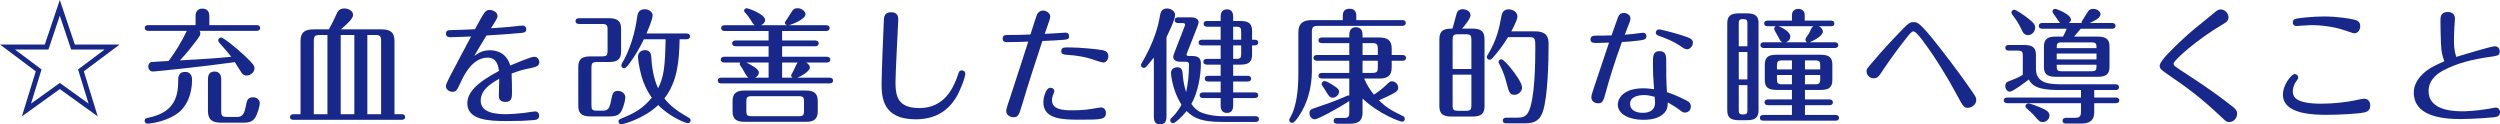 <?xml version="1.0" encoding="UTF-8"?>
<svg id="_レイヤー_2" data-name="レイヤー 2" xmlns="http://www.w3.org/2000/svg" width="299.714" height="14.919" viewBox="0 0 299.714 14.919">
  <g id="_テキスト" data-name="テキスト">
    <g>
      <path d="M8.97,5.34h5.369l-4.289,3.21,1.665,5.399-4.545-3.269-4.545,3.269,1.665-5.399L0,5.34h5.37L7.17,0l1.8,5.34ZM7.17,1.875l-1.365,4.065H1.8l3.18,2.385-1.26,4.095,3.45-2.475,3.449,2.475-1.26-4.095,3.18-2.385h-4.005l-1.364-4.065Z" fill="#17288a"/>
      <path d="M23.024,9.58c0,1.635-.585,3.285-1.95,4.155-1.47.945-3.255,1.095-3.39,1.095-.21,0-.345-.165-.345-.345,0-.285.239-.33.39-.36,2.88-.57,3.63-2.19,3.63-4.32,0-.525,0-1.185.84-1.185.825,0,.825.78.825.96ZM23.924,3.7c.03.06.091.135.091.3,0,.225-.12.39-.285.615-.675.915-1.38,1.8-2.16,2.625,3.615-.21,4.17-.24,6.149-.435-.345-.465-.975-1.17-1.44-1.695-.075-.075-.12-.195-.12-.27,0-.18.15-.345.345-.345.271,0,1.785,1.2,2.865,2.22,1.005.96,1.14,1.17,1.14,1.47,0,.48-.479.87-.96.87-.225,0-.45-.12-.569-.3-.136-.18-.69-1.11-.825-1.305-3.69.525-9.585,1.125-9.81,1.125-.465,0-.57-.42-.57-.6,0-.27.15-.51.42-.54.465-.045,1.725-.105,2.01-.12.226-.3.945-1.26,1.681-2.61.074-.135.435-.855.51-1.005h-4.62c-.12,0-.42-.03-.42-.345s.285-.345.42-.345h5.67v-1.11c0-.42.195-.87.825-.87.27,0,.824.105.824.87v1.11h5.67c.136,0,.42.03.42.345,0,.3-.284.345-.42.345h-6.84ZM26.52,13.33c0,.525.09.69.69.69h1.23c.69,0,.869-.465,1.034-1.305.12-.645.21-1.05.856-1.05.42,0,.81.255.81.69,0,.48-.315,1.335-.495,1.665-.375.69-1.065.69-1.515.69h-2.609c-1.065,0-1.591-.345-1.591-1.41v-3.765c0-.24,0-.96.78-.96.675,0,.81.51.81.96v3.795Z" fill="#17288a"/>
      <path d="M36.03,13.69V4.93c0-1.035.465-1.41,1.59-1.41h1.8c.42-.72.779-1.515.93-1.845.12-.285.315-.66.93-.66.465,0,1.05.255,1.05.78,0,.495-.93,1.26-1.47,1.725h4.86c.975,0,1.574.27,1.574,1.41v8.76h.856c.135,0,.42.03.42.345,0,.285-.27.33-.42.33h-12.96c-.149,0-.42-.03-.42-.33,0-.3.271-.345.42-.345h.841ZM39.255,13.69V4.195h-.93c-.556,0-.705.135-.705.705v8.79h1.635ZM42.48,13.69V4.195h-1.635v9.495h1.635ZM45.69,13.69V4.9c0-.57-.135-.705-.69-.705h-.96v9.495h1.65Z" fill="#17288a"/>
      <path d="M56.849,6.715c.48-.33.961-.69,1.891-.69.885,0,2.01.375,2.43,1.83.57-.24,2.46-1.05,2.88-1.05.479,0,.6.435.6.645,0,.48-.404.57-.93.69-1.08.225-1.245.255-2.385.675.03.57.045,1.635.045,2.25,0,.57,0,1.155-.78,1.155-.795,0-.795-.54-.795-.78,0-.315.045-1.71.045-1.995-1.05.585-2.22,1.35-2.22,2.624,0,1.53,1.995,1.62,3.06,1.62.48,0,1.381-.06,2.146-.15.21-.03,1.109-.18,1.305-.18.315,0,.495.21.495.51,0,.465-.375.495-.66.525-1.02.09-1.995.12-3.239.12-2.115,0-4.71-.12-4.71-2.115,0-1.245.975-2.4,3.795-3.9-.075-.525-.24-1.59-1.365-1.59-1.845,0-2.865,2.175-3.195,2.895-.51,1.08-.555,1.2-1.02,1.2-.39,0-.78-.285-.78-.645,0-.18.016-.27.511-1.26.39-.765,2.144-4.05,2.505-4.725-.435.015-2.056.09-2.49.09-.12,0-.525,0-.525-.435,0-.42.375-.42.63-.42.66-.015,2.521-.075,2.851-.105,1.14-2.115,1.244-2.31,1.755-2.31.315,0,.944.195.944.735,0,.21-.074.345-.779,1.455.63-.03,1.56-.105,2.265-.165.435-.03,1.125-.15,1.56-.15.21,0,.405.165.405.435,0,.39-.315.42-.644.45-1.53.135-1.785.15-4.125.3-.51.81-.99,1.635-1.471,2.46Z" fill="#17288a"/>
      <path d="M71.594,7.435c-.585,0-.69.135-.69.69v4.47c0,.54.09.675.69.675h.69c.734,0,.825-.42,1.035-1.5.119-.6.255-.87.75-.87.449,0,.899.285.899.78,0,.375-.255,1.26-.479,1.65-.271.48-.645.63-1.516.63h-2.175c-1.125,0-1.47-.42-1.47-1.275v-4.665c0-1.02.54-1.26,1.47-1.26h1.351c.585,0,.69-.135.69-.69v-2.52c0-.54-.104-.675-.69-.675h-2.731c-.149,0-.42-.045-.42-.345,0-.3.271-.345.42-.345h3.57c1.08,0,1.47.375,1.47,1.275v2.715c0,1.005-.525,1.26-1.47,1.26h-1.395ZM81.478,4.705c-.06,2.685-.27,5.085-1.83,7.095.3.375.976,1.23,2.851,2.265.119.075.3.165.3.36,0,.165-.136.345-.33.345-.3,0-2.25-.81-3.555-2.175-1.77,1.68-4.26,2.31-4.44,2.31-.135,0-.33-.135-.33-.345,0-.165.136-.27.285-.33,1.695-.675,2.64-1.23,3.72-2.52-.614-.84-1.005-1.755-1.23-2.535-.3-1.065-.435-2.115-.435-2.34,0-.63.511-.825.825-.825.495,0,.735.285.766.78.06,1.02.21,2.49.824,3.795.69-1.41.825-2.49.9-5.88h-2.61c-.479,1.035-1.154,2.115-1.649,2.79-.21.285-.51.69-.72.69-.195,0-.33-.165-.33-.33,0-.12.045-.21.09-.285,1.38-2.325,1.739-5.04,1.785-5.4.06-.465.135-1.065.944-1.065.45,0,.93.3.93.735,0,.495-.63,1.92-.734,2.175h4.8c.135,0,.42.03.42.345,0,.3-.271.345-.42.345h-.825Z" fill="#17288a"/>
      <path d="M94.409,3.025c-.135-.03-.315-.105-.315-.315,0-.075.239-.39.3-.48.149-.21.51-.84.63-.99.12-.15.3-.255.585-.255.51,0,.96.375.96.72,0,.63-1.74,1.275-2.025,1.32h4.5c.15,0,.42.045.42.345,0,.3-.285.345-.42.345h-5.279v1.14h3.96c.149,0,.42.045.42.345,0,.3-.271.345-.42.345h-3.96v1.26h5.354c.135,0,.42.045.42.345,0,.315-.285.345-.42.345h-2.49c.42.225.466.495.466.6,0,.465-1.141,1.095-1.5,1.215h3.854c.135,0,.42.045.42.345,0,.315-.285.345-.42.345h-12.975c-.165,0-.42-.045-.42-.345,0-.3.285-.345.42-.345h3.24c-.226-.135-.615-.945-.721-1.095-.225-.33-.315-.465-.315-.525,0-.06.015-.135.075-.195h-1.92c-.15,0-.42-.045-.42-.345,0-.315.284-.345.42-.345h5.31v-1.26h-3.945c-.149,0-.42-.06-.42-.345,0-.315.285-.345.42-.345h3.945v-1.14h-5.265c-.15,0-.42-.045-.42-.345,0-.315.285-.345.42-.345h3.614c-.165-.09-.27-.24-.494-.63-.091-.165-.375-.57-.66-.87-.105-.105-.136-.165-.136-.24,0-.165.165-.3.346-.3.09,0,2.175.69,2.175,1.41,0,.165-.075.435-.495.63h3.18ZM98.039,13.33c0,.96-.479,1.275-1.41,1.275h-7.379c-1.02,0-1.426-.375-1.426-1.26v-1.215c0-.99.511-1.275,1.426-1.275h7.379c1.08,0,1.41.45,1.41,1.275v1.2ZM92.144,9.31v-1.815h-2.67c.644.315,1.5.78,1.5,1.185,0,.285-.18.51-.45.63h1.62ZM96.39,12.16c0-.465-.075-.63-.615-.63h-5.685c-.525,0-.615.165-.615.63v1.155c0,.45.075.615.615.615h5.685c.54,0,.615-.165.615-.615v-1.155ZM93.765,7.495v1.815h1.245c-.075-.045-.165-.135-.165-.255,0-.075.074-.21.255-.525.09-.15.39-.915.54-1.035h-1.875Z" fill="#17288a"/>
      <path d="M115.724,8.815c0,.495-.63,2.1-1.109,2.88-.54.87-1.801,2.61-4.83,2.61-3.99,0-4.095-2.67-4.095-4.305,0-1.11.21-6.314.27-7.56.016-.36.045-.975.87-.975.856,0,.856.615.856.915,0,.33-.33,6.269-.33,7.455,0,1.8.33,3.12,2.894,3.12,2.939,0,4.064-2.385,4.59-3.975.12-.375.18-.54.479-.54.256,0,.405.195.405.375Z" fill="#17288a"/>
      <path d="M123.269,4.99c-.78.03-1.755.06-2.535.06-.33,0-.525-.09-.525-.435,0-.315.195-.42.495-.42.976,0,1.875-.015,2.835-.06.15-.465.63-1.995.75-2.31.09-.24.315-.555.75-.555.45,0,.87.33.87.72,0,.135-.075.42-.21.765-.135.375-.255.735-.45,1.305.255-.015,1.365-.075,1.59-.09.15,0,.825-.06.93-.06.226,0,.405.165.405.42,0,.285-.104.39-.57.435-.704.06-1.755.12-2.64.15-1.725,5.235-2.1,6.525-2.415,7.59-.404,1.365-.494,1.545-1.065,1.545-.45,0-.856-.3-.856-.75,0-.24.24-.945.435-1.5.315-.945.96-2.925,1.425-4.379l.78-2.43ZM126.404,10.944c0,.06-.12.33-.165.45-.045.105-.12.36-.12.63,0,1.11,1.305,1.2,2.415,1.2.885,0,1.545-.045,2.22-.15.285-.045,1.11-.195,1.215-.195.36,0,.615.255.615.66,0,.78-.556.81-3.03.81-2.04,0-4.47,0-4.47-2.085,0-.645.33-1.74.825-1.74.315,0,.495.195.495.42ZM128.099,5.68c1.335,0,3.556.225,4.08.33.42.09.69.27.69.735,0,.33-.195.75-.601.75-.225,0-1.29-.39-1.5-.45-.72-.21-1.649-.405-2.939-.48-.375-.015-.6-.12-.6-.42,0-.465.345-.465.869-.465Z" fill="#17288a"/>
      <path d="M139.845,13.915c0,.3,0,1.005-.765,1.005-.75,0-.75-.69-.75-1.005v-7.02c-.495.63-.825,1.02-.915,1.11-.091.09-.165.135-.285.135-.18,0-.345-.15-.345-.33,0-.105.029-.135.165-.375.989-1.71,1.77-3.525,2.1-5.46.075-.435.165-.96.87-.96.435,0,.96.3.96.795,0,.54-.886,2.34-1.035,2.64v9.465ZM150.509,13.929c.15,0,.42.045.42.345,0,.315-.284.345-.42.345h-3.899c-2.415,0-3.42-.375-4.35-1.305-.601.75-1.395,1.455-1.62,1.455-.21,0-.345-.165-.345-.33,0-.15.029-.195.239-.39.645-.63.976-1.245,1.11-1.5-1.155-1.8-1.26-3.749-1.26-3.795,0-.45.345-.69.779-.69.495,0,.585.39.615.69.045.645.12,1.35.42,2.295.24-1.065.346-2.189.346-3.285,0-.33-.181-.36-.36-.36h-.645c-.885,0-.885-.51-.885-.6,0-.12.12-.45.24-.75l1.11-2.85c.015-.045.074-.195.074-.24,0-.195-.194-.195-.27-.195h-.555c-.136,0-.42-.045-.42-.345,0-.315.3-.345.42-.345h1.56c.495,0,.885.21.885.6,0,.15-.104.39-.194.63l-1.155,2.939c-.045.135-.105.225-.105.285,0,.18.226.18.285.18h.42c.885,0,1.02.45,1.02.915,0,1.53-.375,3.495-1.141,4.83.36.54.825.915,1.365,1.095.87.3,1.77.375,2.22.375h4.095ZM144.119,5.44c-.149,0-.42-.03-.42-.33,0-.315.285-.345.42-.345h2.22v-1.56h-1.619c-.136,0-.42-.045-.42-.345,0-.315.284-.345.42-.345h1.619v-.495c0-.195,0-.9.75-.9.631,0,.75.465.75.9v.495h.9c1.11,0,1.365.48,1.365,1.185v1.065h.315c.135,0,.42.03.42.33,0,.315-.285.345-.42.345h-.315v1.125c0,.81-.36,1.185-1.365,1.185h-.9v1.335h1.726c.135,0,.42.045.42.345,0,.315-.285.345-.42.345h-1.726v1.305h2.58c.135,0,.42.03.42.33,0,.315-.3.345-.42.345h-2.58v.87c0,.375-.09.915-.734.915-.735,0-.766-.63-.766-.915v-.87h-2.1c-.149,0-.42-.03-.42-.33,0-.315.285-.345.42-.345h2.1v-1.305h-1.484c-.135,0-.42-.045-.42-.345,0-.315.3-.345.42-.345h1.484v-1.335h-1.649c-.135,0-.42-.045-.42-.345,0-.315.3-.345.42-.345h1.649v-1.62h-2.22ZM148.799,4.765v-.93c0-.495-.074-.63-.614-.63h-.346v1.56h.96ZM147.839,5.44v1.62h.346c.54,0,.614-.135.614-.63v-.99h-.96Z" fill="#17288a"/>
      <path d="M160.98,2.41v-.405c0-.345,0-.96.81-.96.81,0,.81.63.81.96v.405h5.505c.12,0,.42.015.42.345,0,.315-.285.345-.42.345h-10.08c-.6,0-.75.135-.75.75v4.5c0,.99-.06,3.405-1.635,5.685-.194.27-.479.69-.734.69-.181,0-.346-.15-.346-.33,0-.075.03-.15.075-.225.226-.405.345-.645.495-1.11.33-1.065.525-2.295.525-4.38V3.88c0-.99.465-1.47,1.605-1.47h3.72ZM163.35,13.435c0,.885-.315,1.395-1.455,1.395h-1.545c-.12,0-.465,0-.465-.345,0-.345.33-.345.465-.345h.765c.54,0,.645-.15.645-.645v-1.38c-1.38.9-3.78,2.19-4.14,2.19-.375,0-.63-.375-.63-.735,0-.39.074-.45,1.05-.765.734-.24,1.89-.645,3.074-1.155.105-.045.45-.21.525-.21.045,0,.075.015.12.03v-2.055h-3.271c-.135,0-.42-.03-.42-.33,0-.315.301-.345.42-.345h3.271v-1.455h-3.87c-.149,0-.42-.045-.42-.345,0-.315.285-.345.42-.345h3.87v-1.425h-3.271c-.135,0-.42-.03-.42-.33,0-.315.285-.345.42-.345h3.271v-.27c0-.21,0-.96.795-.96.765,0,.795.675.795.96v.27h2.01c1.065,0,1.485.405,1.485,1.335v.765h1.29c.149,0,.42.045.42.345,0,.315-.285.345-.42.345h-1.29v.795c0,1.035-.54,1.335-1.485,1.335h-1.815c.255.675.81,1.5,1.17,1.935.6-.39,1.065-.765,1.47-1.155.405-.405.479-.45.69-.45.375,0,.75.33.75.765,0,.225-.104.375-.27.495-.45.33-1.725.885-2.04,1.02.84.825,1.41,1.185,2.82,1.86.104.045.284.135.284.36,0,.21-.165.345-.33.345-.194,0-2.699-.855-4.739-2.775v1.62ZM159.69,10.135c.66.42.84.555.84.87,0,.42-.449.705-.75.705-.375,0-.494-.21-.93-.945-.045-.09-.285-.42-.36-.54-.029-.06-.045-.12-.045-.165,0-.165.15-.345.346-.345.21,0,.66.27.899.42ZM163.35,6.595h1.83v-.765c0-.495-.105-.66-.645-.66h-1.185v1.425ZM163.35,8.74h1.185c.54,0,.645-.165.645-.645v-.81h-1.83v1.455Z" fill="#17288a"/>
      <path d="M172.56,4.705c0-1.155.675-1.275,1.574-1.275.075-.255.405-1.515.495-1.8.075-.27.271-.525.735-.525.375,0,.93.225.93.72,0,.39-.63,1.155-1.005,1.605h1.23c.944,0,1.454.255,1.454,1.275v8.01c0,.885-.375,1.26-1.454,1.26h-2.49c-1.005,0-1.47-.3-1.47-1.26V4.705ZM174.149,8.274h2.25v-3.479c0-.57-.12-.69-.69-.69h-.87c-.585,0-.69.135-.69.69v3.479ZM176.399,8.95h-2.25v3.66c0,.585.135.675.69.675h.87c.57,0,.69-.105.69-.675v-3.66ZM184.019,3.76c1.575,0,1.635.855,1.635,1.635,0,2.025-.104,6.195-.675,7.95-.479,1.44-1.47,1.44-2.415,1.44h-1.98c-.15,0-.42-.03-.42-.33,0-.315.285-.345.42-.345h1.215c.72,0,1.14-.105,1.44-.69.765-1.455.824-5.82.824-7.68,0-.975,0-1.29-.644-1.29h-2.625c-.63,1.035-1.185,1.74-1.86,2.505-.09.105-.194.21-.359.21-.18,0-.33-.165-.33-.345,0-.09.09-.21.15-.315,1.065-1.77,1.335-3.12,1.574-4.41.075-.42.181-.975.9-.975.465,0,1.05.3,1.05.855,0,.39-.45,1.245-.735,1.785h2.835ZM181.574,11.365c-.585,0-.675-.345-.915-1.245-.21-.81-.391-1.44-.93-2.49-.046-.075-.075-.135-.075-.195,0-.195.18-.33.345-.33.24,0,.93.825,1.125,1.065.479.585,1.35,1.77,1.35,2.325,0,.465-.45.87-.899.87Z" fill="#17288a"/>
      <path d="M192.524,11.02c-.3,1.17-.45,1.365-.93,1.365-.435,0-.81-.27-.81-.69,0-.27.045-.405.346-1.305.09-.285,1.23-3.705,1.77-5.28-.24.015-1.335.045-1.56.045-.48,0-.66-.135-.66-.435,0-.33.21-.45.644-.45.66,0,1.095,0,1.875-.03.21-.54.705-2.01.78-2.19.12-.315.33-.495.69-.495.346,0,.795.21.795.66,0,.21-.09.48-.345,1.08-.03.06-.165.42-.33.87.645-.06.795-.075,1.08-.105.165-.015.96-.135,1.095-.135.315,0,.42.24.42.405,0,.42-.315.45-.989.54-.675.09-1.59.165-1.95.165-.825,2.22-1.62,4.8-1.92,5.985ZM198.164,7.495c0-.75,0-1.365.795-1.365s.795.66.795,1.14c0,1.755,0,2.325.09,3.78.375.12,1.23.42,2.266.96.449.225.6.435.6.78,0,.39-.3.705-.705.705-.225,0-.375-.09-.69-.345-.346-.27-.795-.54-1.365-.87-.015.315-.06.675-.15.855-.45.9-1.529,1.23-2.79,1.23-1.635,0-3.06-.645-3.06-1.83,0-.705.63-1.95,3.075-1.95.524,0,.975.075,1.274.105-.104-1.365-.135-1.89-.135-3.195ZM197.1,11.395c-.36,0-1.681.06-1.681,1.065,0,.72.69,1.065,1.485,1.065.495,0,1.515-.075,1.515-1.245,0-.105-.029-.615-.045-.675-.479-.12-.825-.21-1.274-.21ZM201.644,5.65c-1.034-.735-2.01-1.08-2.834-1.38-.24-.09-.301-.21-.301-.36,0-.21.181-.39.375-.39.165,0,1.395.3,2.58.66,1.23.39,1.485.51,1.485.945,0,.48-.405.78-.66.78-.24,0-.36-.06-.645-.255Z" fill="#17288a"/>
      <path d="M210.824,13.225c0,.84-.39,1.185-1.365,1.185h-1.02c-1.11,0-1.365-.465-1.365-1.185V2.785c0-.825.375-1.185,1.365-1.185h1.02c1.065,0,1.365.42,1.365,1.185v10.44ZM209.489,5.545v-2.805c0-.3-.105-.45-.465-.45-.315,0-.57,0-.57.45v2.805h1.035ZM208.454,6.235v3.285h1.035v-3.285h-1.035ZM208.454,10.21v3.06c0,.45.255.45.57.45.359,0,.465-.15.465-.45v-3.06h-1.035ZM216.389,11.919h2.925c.136,0,.42.045.42.345,0,.315-.3.345-.42.345h-2.925v1.17h3.66c.135,0,.42.045.42.345,0,.315-.3.345-.42.345h-8.64c-.12,0-.42-.03-.42-.345s.3-.345.42-.345h3.42v-1.17h-2.865c-.135,0-.42-.045-.42-.345,0-.315.3-.345.42-.345h2.865v-1.14h-1.89c-1.02,0-1.365-.39-1.365-1.185v-1.845c0-.9.45-1.185,1.365-1.185h5.369c1.065,0,1.365.42,1.365,1.185v1.845c0,.87-.42,1.185-1.365,1.185h-1.92v1.14ZM214.829,2.47v-.66c0-.645.54-.75.78-.75.18,0,.75.09.75.735v.675h3.135c.135,0,.42.03.42.345,0,.3-.271.33-.42.33h-1.44c.345.165.48.45.48.63,0,.54-1.065,1.08-1.59,1.29h3.015c.135,0,.42.03.42.345,0,.3-.285.345-.42.345h-8.49c-.12,0-.42-.03-.42-.345s.285-.345.42-.345h2.25c-.239-.06-.315-.21-.555-.69-.06-.135-.465-.75-.465-.915,0-.135.075-.255.18-.315h-.96c-.12,0-.42-.015-.42-.33s.3-.345.42-.345h2.91ZM214.829,8.32v-1.08h-1.17c-.525,0-.63.135-.63.63v.45h1.8ZM213.029,8.995v.48c0,.495.104.63.63.63h1.17v-1.11h-1.8ZM213.239,3.145c.495.18,1.41.705,1.395,1.245,0,.27-.18.57-.555.675h2.55c-.12-.075-.18-.18-.18-.315,0-.105.045-.195.09-.255.225-.3.39-.57.569-.99.06-.15.165-.285.285-.36h-4.154ZM218.219,8.32v-.45c0-.495-.104-.63-.63-.63h-1.2v1.08h1.83ZM216.389,8.995v1.11h1.2c.525,0,.63-.135.63-.63v-.48h-1.83Z" fill="#17288a"/>
      <path d="M234.584,11.335c-1.125-2.085-2.535-4.394-4.021-6.39-.284-.375-.885-1.185-1.185-1.185-.21,0-.555.45-.795.75-1.44,1.8-2.85,3.885-3.015,4.155-.301.45-.465.72-.945.72-.57,0-.855-.48-.855-.84,0-.27.045-.315,1.02-1.44,1.02-1.185,1.56-1.8,3.39-3.689.675-.705.9-.765,1.23-.765.524,0,.824,0,4.38,4.68,1.484,1.965,2.189,2.985,2.475,3.405.6.855.66.96.66,1.26,0,.555-.556.93-1.02.93s-.569-.18-1.319-1.59Z" fill="#17288a"/>
      <path d="M247.095,10.794c-2.13,0-3.315-.195-3.87-1.26-.45.345-1.92,1.455-2.265,1.455-.315,0-.555-.315-.555-.66,0-.27.09-.48.435-.6.72-.255,1.35-.54,1.665-.765v-2.265c0-.51-.09-.63-.615-.63h-1.065c-.15,0-.42-.045-.42-.345,0-.3.27-.33.42-.33h1.89c1.02,0,1.365.39,1.365,1.185v1.65c0,1.845,1.694,1.875,3.239,1.875h6.3c.15,0,.42.045.42.345,0,.33-.3.345-.42.345h-2.55v.9h2.58c.15,0,.42.03.42.345,0,.3-.285.33-.42.33h-2.58v1.065c0,1.095-.66,1.38-1.59,1.38h-1.74c-.12,0-.465,0-.465-.345,0-.345.345-.345.465-.345h.96c.63,0,.78-.165.78-.78v-.975h-8.835c-.149,0-.42-.045-.42-.33,0-.315.285-.345.42-.345h8.835v-.9h-2.385ZM243.194,2.245c.615.495.795.72.795,1.065,0,.435-.359.9-.855.9-.39,0-.6-.24-.765-.63-.285-.66-.675-1.245-1.125-1.83-.06-.075-.105-.165-.105-.255,0-.195.181-.33.345-.33.211,0,1.185.66,1.71,1.08ZM244.455,12.819c.96.375,1.244.63,1.244,1.035,0,.45-.39.78-.81.78-.36,0-.495-.165-1.155-.93-.06-.075-.614-.57-.795-.735-.06-.045-.12-.15-.12-.24,0-.15.136-.33.375-.33.15,0,.66.18,1.261.42ZM249.569,2.755c-.03-.12-.015-.18.255-.585.09-.135.45-.75.585-.915.105-.12.315-.195.54-.195.375,0,.87.255.87.645,0,.48-.84.855-1.29,1.05h2.67c.135,0,.42.045.42.345,0,.315-.285.345-.42.345h-3.75c-.194.225-.644.78-.795.945h2.88c1.02,0,1.365.39,1.365,1.185v2.445c0,.87-.42,1.185-1.365,1.185h-5.13c-1.125,0-1.364-.48-1.364-1.185v-2.445c0-.87.42-1.185,1.364-1.185h.915c.105-.195.255-.465.45-.945h-2.925c-.15,0-.42-.045-.42-.345,0-.3.285-.345.42-.345h2.13c-.165-.165-.555-.795-.66-.93-.104-.15-.255-.36-.255-.435,0-.21.15-.33.33-.33.15,0,1.89.66,1.89,1.29,0,.135-.06.285-.27.405h1.56ZM247.185,5.08c-.585,0-.615.165-.615.69h4.771c0-.525-.045-.69-.63-.69h-3.525ZM251.34,6.415h-4.771v.705h4.771v-.705ZM250.71,8.544c.63,0,.63-.195.63-.78h-4.771c0,.585,0,.78.615.78h3.525Z" fill="#17288a"/>
      <path d="M266.444,2.935c-2.894,1.695-5.865,4.26-5.865,4.71,0,.225.15.315,1.62,1.275,2.79,1.815,3.976,2.715,5.37,3.795.36.285.63.495.63.915,0,.525-.42,1.005-.93,1.005-.33,0-.48-.15-.795-.45-2.775-2.625-4.155-3.585-6.825-5.43-.54-.374-.734-.54-.734-.885,0-.585,1.815-2.28,2.729-3.135.99-.915,1.38-1.245,4.005-3.36.165-.135.315-.24.585-.24.585,0,.93.54.93.945,0,.435-.285.6-.72.855Z" fill="#17288a"/>
      <path d="M283.35,13.495c-.75.15-2.985.27-4.32.27-1.455,0-5.34,0-5.34-2.415,0-1.23,1.05-2.475,1.41-2.475.225,0,.42.18.42.42,0,.135-.045.195-.18.375-.391.51-.465,1.005-.465,1.275,0,.69.359,1.485,3.42,1.485,1.425,0,2.864-.165,3.914-.375.181-.03,1.02-.225,1.2-.225.66,0,.75.585.75.81,0,.705-.54.81-.81.855ZM282.254,3.985c-.149,0-.659-.18-1.005-.3-1.89-.675-3.914-.675-4.229-.675-.271,0-1.455.105-1.71.105-.36,0-.435-.27-.435-.405,0-.42.315-.45.54-.495.39-.06,1.725-.24,3.194-.24,1.785,0,3.24.285,3.66.39.255.06.69.195.69.765,0,.375-.21.855-.705.855Z" fill="#17288a"/>
      <path d="M292.634,5.17c-.029-.735-.06-1.935-.06-2.685,0-.39,0-1.05.87-1.05.225,0,.87.06.87.81,0,.165-.06.915-.075,1.095-.03.435-.045,1.185-.045,1.425,0,.645.015,1.245.27,2.055.72-.21,4.17-1.275,4.635-1.275.405,0,.585.345.585.615,0,.495-.21.525-1.29.675-1.89.27-3.765.705-5.444,1.59-.375.195-1.8.945-1.8,2.49,0,2.025,2.234,2.43,4.05,2.43.359,0,1.56-.045,3.06-.285.15-.03.81-.165.945-.165.315,0,.51.255.51.555,0,.54-.48.585-.795.615-1.89.18-3.51.21-3.93.21-2.521,0-5.61-.465-5.61-3.18,0-.285.016-1.215,1.08-2.235.735-.69,1.41-.99,2.58-1.515-.285-.825-.345-1.005-.405-2.175Z" fill="#17288a"/>
    </g>
  </g>
</svg>